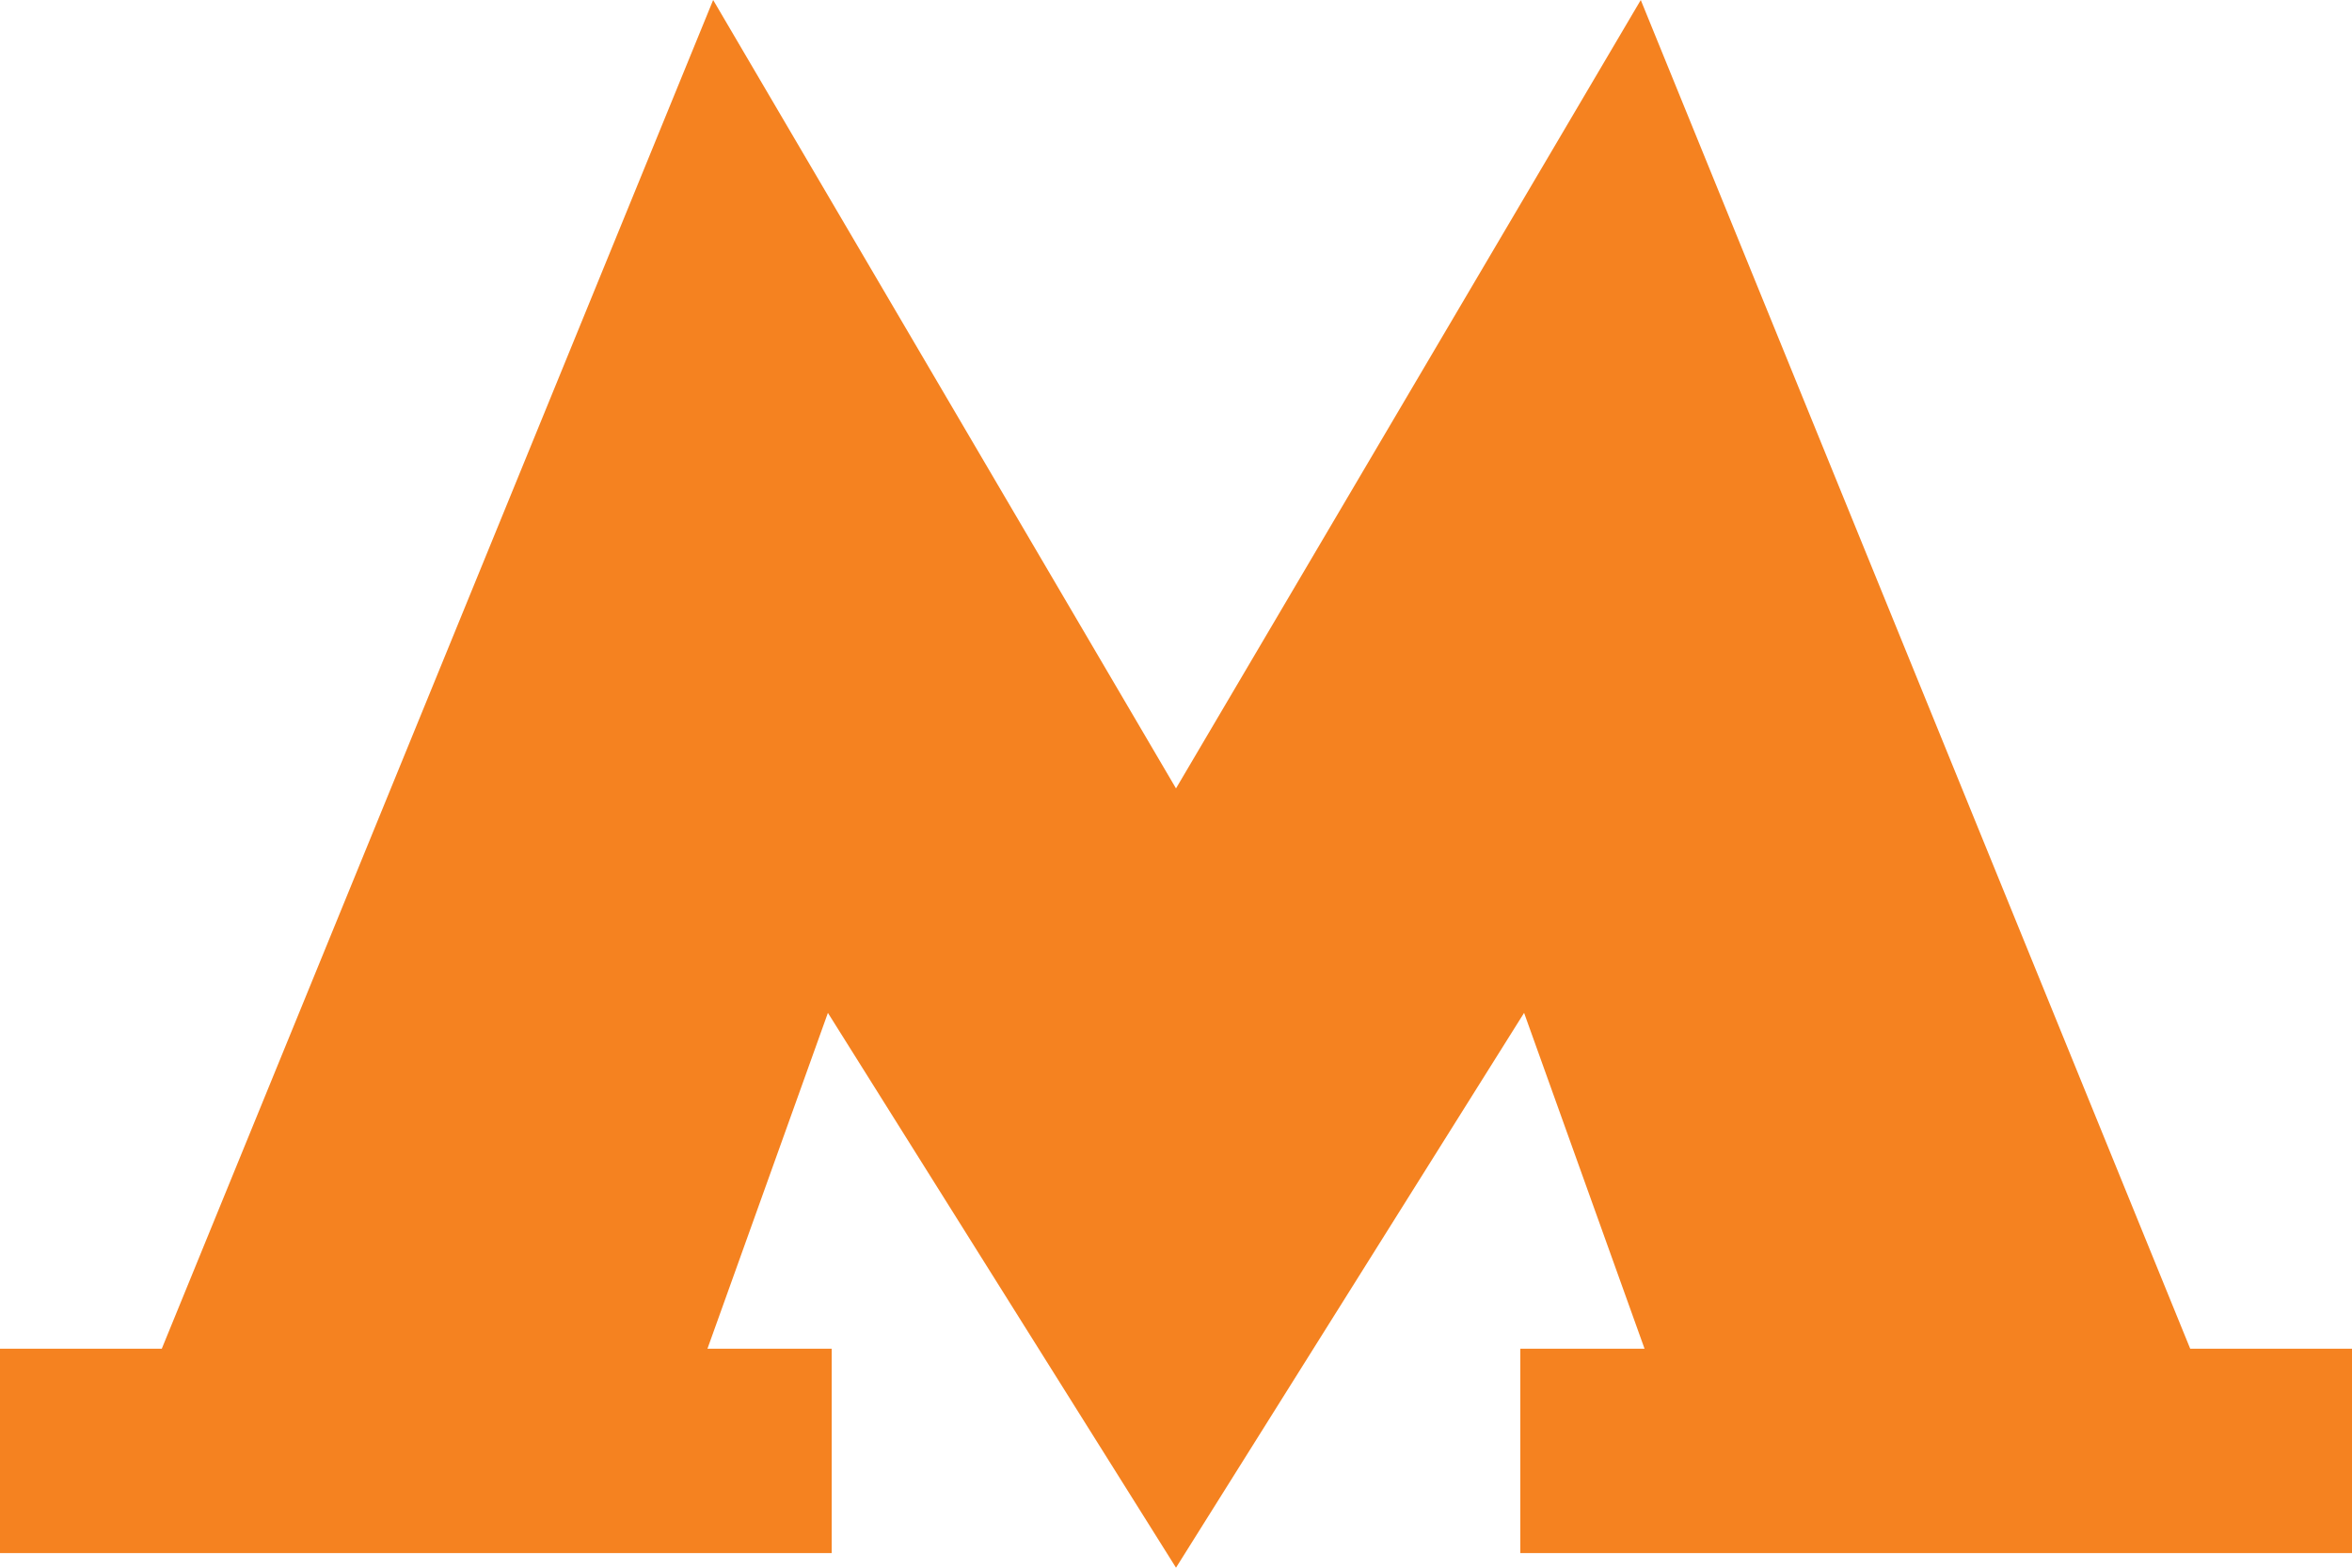 <svg width="33" height="22" viewBox="0 0 33 22" fill="none" xmlns="http://www.w3.org/2000/svg">
<path d="M30.73 18.927L23.021 0L16.5 11.064L10.006 0L2.27 18.927H0V21.795H11.669V18.927H9.926L11.616 14.214L16.5 22L21.384 14.214L23.074 18.927H21.331V21.795H33V18.927H30.73Z" fill="#F58220"/>
</svg>
